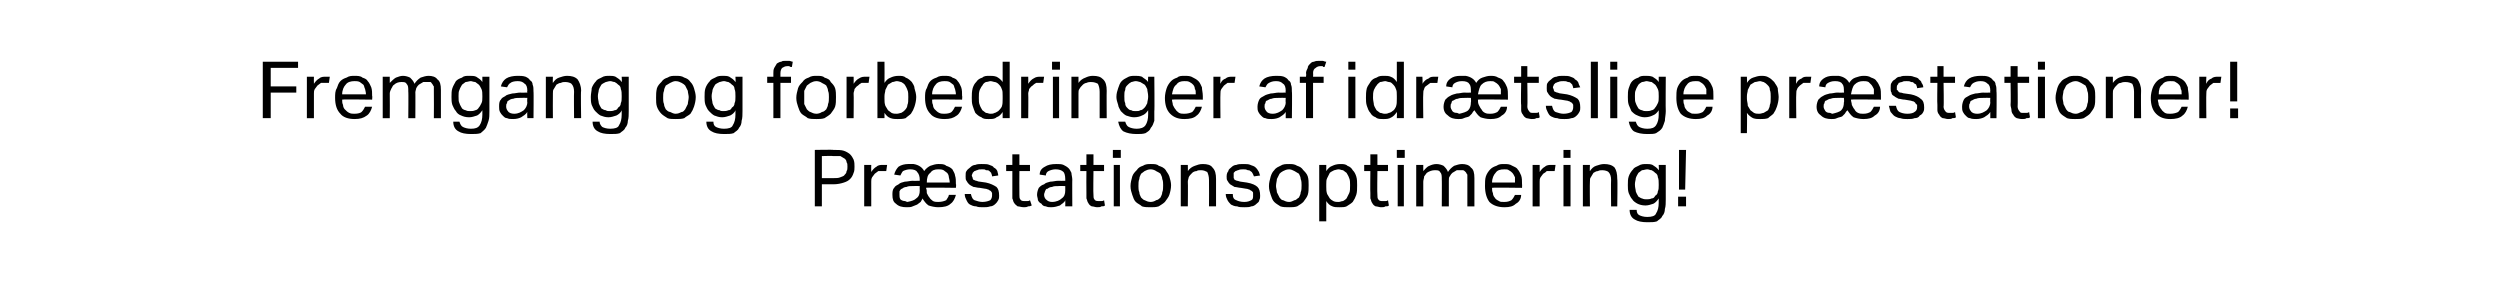 <?xml version="1.0" standalone="no"?><!DOCTYPE svg PUBLIC "-//W3C//DTD SVG 1.1//EN" "http://www.w3.org/Graphics/SVG/1.1/DTD/svg11.dtd"><svg xmlns="http://www.w3.org/2000/svg" version="1.1" width="283.5px" height="33.6px" viewBox="0 -1 283.5 33.6" style="top:-1px"><desc>Fremgang og forbedringer af idr tslige pr stationer! Pr stationsoptimering!</desc><defs/><g id="Polygon279913"><path d="m92.4 16s2.14-.04 2.1 0c.5 0 .9 0 1.2.1c.3.1.6.3.7.4c.2.2.3.4.4.6c.1.3.1.5.1.8c0 .2 0 .5-.1.7c-.1.3-.2.5-.4.7c-.2.2-.4.3-.7.4c-.3.1-.7.2-1.2.2h-1.3v2.5h-.8V16zm2.1 3.2c.3 0 .6 0 .8-.1c.2-.1.4-.1.5-.3c.1-.1.2-.2.2-.4c.1-.1.1-.3.1-.5c0-.2 0-.4-.1-.5c0-.2-.1-.3-.2-.4c-.2-.1-.3-.2-.5-.3h-.8c.02-.04-1.3 0-1.3 0v2.5h1.3zm3.5-1.5h.8s-.02.75 0 .8c.2-.3.4-.5.6-.6c.2-.2.5-.2.7-.2h.5l-.1.7h-.9c-.1.1-.3.2-.4.3c-.1.1-.2.3-.3.4c-.1.2-.1.3-.1.5v2.8h-.8v-4.7zm3.4 1.1c.1-.4.3-.7.5-.9c.3-.2.7-.3 1.1-.3h.6c.6.1 1 .4 1.2.8c.2-.3.5-.5.7-.6c.3-.1.6-.2.9-.2c.4 0 .7 0 .9.2c.3.1.5.2.7.4c.1.2.3.5.3.7c.1.3.1.6.1 1c.05-.04 0 .4 0 .4c0 0-3.36-.05-3.4 0c.1.2.1.4.1.6c.1.2.2.4.3.5c.1.2.3.3.4.4c.2.1.4.1.6.1c.4 0 .7-.1.9-.2c.1-.2.3-.4.3-.6h.8c-.1.4-.3.8-.6 1c-.3.3-.8.4-1.4.4c-.4 0-.8-.1-1.1-.2c-.3-.2-.5-.5-.7-.8c0 .1-.1.2-.2.4c-.1.1-.3.2-.4.3c-.2.1-.3.1-.5.2c-.2.1-.4.1-.7.1c-.5 0-.9-.1-1.2-.4c-.3-.2-.4-.5-.4-1c0-.3 0-.6.2-.8c.1-.2.3-.3.5-.4c.2-.2.4-.2.7-.3c.3 0 .6-.1.9-.1c-.02.02.8 0 .8 0c0 0-.02-.14 0-.1c0-.4-.1-.7-.3-.9c-.1-.2-.4-.3-.8-.3c-.3 0-.6.1-.8.2c-.1.1-.2.3-.3.5l-.7-.1zm2.9 1.3s-.77-.02-.8 0c-.3 0-.5 0-.7.1c-.2 0-.4.1-.5.2c-.1 0-.2.1-.3.3v.4c0 .2 0 .3.1.5c.1.1.3.2.5.2c.1 0 .2.1.3.1c.5-.1.8-.2 1-.4c.3-.2.4-.5.4-.9c-.02-.02 0-.5 0-.5zm3.4-.4c0-.3-.1-.5-.1-.6c0-.2-.1-.4-.2-.5c-.1-.1-.3-.2-.4-.3c-.2-.1-.4-.1-.6-.1c-.4 0-.7.1-.9.4c-.3.2-.4.6-.4 1.1h2.6zm2.4 1.3c.1.4.2.6.4.7c.3.1.6.2.9.2c.4 0 .7-.1.9-.2c.1-.1.2-.3.2-.5v-.3c0-.1-.1-.1-.1-.2c-.1-.1-.2-.1-.3-.2c-.1 0-.2-.1-.4-.1l-.6-.1c-.3 0-.5-.1-.7-.1c-.2-.1-.4-.2-.5-.3c-.1-.1-.2-.2-.3-.4c-.1-.1-.1-.3-.1-.5c0-.3 0-.5.1-.6c.1-.2.3-.3.4-.4c.2-.2.4-.3.6-.3c.2-.1.5-.1.7-.1c.4 0 .7 0 .9.1c.2.1.4.1.5.3c.2.1.3.2.4.4c0 .1.1.3.1.5l-.7.1c0-.2-.1-.3-.1-.4l-.2-.2c-.1-.1-.2-.1-.4-.1c-.1-.1-.2-.1-.4-.1c-.3 0-.4 0-.6.1c-.1 0-.2.1-.3.1l-.2.2c0 .1-.1.2-.1.3c0 .1.1.2.1.3c0 0 0 .1.1.2c.1 0 .2.1.3.1c.1 0 .2.1.4.1l.7.1c.5.1.9.3 1.2.5c.2.2.3.5.3 1c0 .2 0 .3-.1.5c-.1.2-.2.3-.3.4c-.2.2-.4.3-.6.3c-.3.1-.5.1-.8.1c-.3 0-.6 0-.8-.1c-.3 0-.5-.1-.7-.2c-.2-.1-.3-.3-.4-.5c-.1-.2-.2-.4-.2-.7h.7zm4.7-2.6h-.7v-.7h.7v-1.2h.8v1.2h1.2v.7h-1.2s-.02 2.68 0 2.7c0 .2 0 .4.1.5c.1.2.3.2.5.2h.3c.1 0 .2 0 .3-.1l.2.6c-.2.1-.3.1-.4.1c-.2.1-.3.1-.5.1c-.3 0-.5-.1-.7-.1c-.1-.1-.3-.2-.4-.4c-.1-.1-.1-.3-.2-.5v-3.1zm6 3.3c-.1.3-.4.4-.6.6c-.3.1-.6.2-1 .2c-.2 0-.4 0-.6-.1c-.2 0-.4-.1-.5-.3c-.2-.1-.3-.2-.4-.4c0-.2-.1-.4-.1-.6c0-.3.1-.6.2-.8c.2-.2.3-.3.6-.4c.2-.2.4-.2.7-.3c.3 0 .6-.1.9-.1c0 .02.8 0 .8 0v-.2c0-.4-.1-.7-.2-.8c-.2-.2-.5-.3-.9-.3c-.3 0-.6.1-.8.2c-.2.1-.3.3-.3.5l-.7-.1c0-.4.2-.7.6-.9c.3-.2.7-.3 1.3-.3c.3 0 .6 0 .8.1c.2.1.4.2.6.4c.1.1.2.3.3.5c0 .2.1.5.1.8c-.02-.04 0 3 0 3h-.8s.02-.65 0-.7zm0-1.6s-.74-.02-.7 0c-.4 0-.6 0-.8.1c-.2 0-.4.1-.5.2c-.2 0-.2.1-.3.3c0 .1-.1.2-.1.4c0 .2.1.4.2.5c.2.2.4.3.7.3c.5 0 .9-.2 1.1-.4c.3-.2.4-.5.4-.9v-.5zm2.4-1.7h-.7v-.7h.7v-1.2h.8v1.2h1.2v.7H124s-.04 2.68 0 2.7c0 .2 0 .4.1.5c.1.2.3.2.5.2h.3c.1 0 .2 0 .3-.1l.1.6c-.1.1-.2.1-.4.1c-.1.1-.3.1-.5.1c-.2 0-.4-.1-.6-.1c-.2-.1-.3-.2-.4-.4c-.1-.1-.1-.3-.2-.5v-.6c-.02-.03 0-2.5 0-2.5zm3.1-.7h.7v4.7h-.7v-4.7zm-.1-1.7h.9v.9h-.9v-.9zm4.3 6.5c-.4 0-.7 0-1-.1c-.2-.2-.5-.3-.7-.5c-.2-.2-.3-.5-.4-.8c-.1-.3-.2-.6-.2-1c0-.4.1-.7.2-1.1c.1-.3.3-.5.5-.7c.2-.3.4-.4.7-.5c.3-.2.6-.2.9-.2c.4 0 .7 0 .9.2c.3.1.6.2.8.5c.1.2.3.4.4.7c.1.3.2.7.2 1c0 .4-.1.8-.2 1.1c-.1.3-.3.5-.5.8c-.2.2-.4.3-.7.5c-.3.1-.6.1-.9.1zm0-.6c.2 0 .5-.1.6-.2c.2 0 .4-.2.5-.3c.1-.2.2-.4.2-.6c.1-.2.1-.5.1-.8c0-.2 0-.5-.1-.7c0-.2-.1-.4-.2-.6c-.1-.1-.3-.2-.5-.3c-.1-.1-.4-.2-.6-.2c-.3 0-.5.1-.7.2c-.1.1-.3.2-.4.3c-.1.2-.2.4-.2.6c-.1.2-.1.5-.1.8c0 .2 0 .5.1.7c0 .2.1.4.2.6c.1.1.3.3.4.3c.2.1.4.2.7.2zm3.4-4.2h.8s.02.74 0 .7c.2-.3.5-.5.8-.6c.3-.1.5-.2.9-.2c.5 0 .9.1 1.1.4c.3.3.4.7.4 1.3v3.1h-.8s.02-2.96 0-3c0-.4-.1-.7-.2-.9c-.2-.1-.4-.2-.7-.2c-.2 0-.4 0-.5.1c-.2 0-.4.1-.5.2c-.2.2-.3.3-.4.5c0 .1-.1.3-.1.5c.03.03 0 2.8 0 2.8h-.8v-4.7zm5.9 3.3c0 .4.1.6.4.7c.2.1.5.2.9.2c.4 0 .6-.1.8-.2c.2-.1.2-.3.2-.5v-.3c0-.1 0-.1-.1-.2c-.1-.1-.2-.1-.3-.2c-.1 0-.2-.1-.4-.1l-.6-.1c-.2 0-.5-.1-.7-.1c-.2-.1-.3-.2-.5-.3c-.1-.1-.2-.2-.3-.4c-.1-.1-.1-.3-.1-.5c0-.3.1-.5.2-.6c0-.2.2-.3.3-.4c.2-.2.4-.3.6-.3c.2-.1.5-.1.8-.1c.3 0 .6 0 .8.1c.2.1.4.1.6.3c.1.1.2.2.3.4c.1.1.1.3.2.5l-.7.1c-.1-.2-.1-.3-.2-.4c0-.1-.1-.1-.2-.2c-.1-.1-.2-.1-.3-.1c-.2-.1-.3-.1-.5-.1c-.2 0-.4 0-.6.1c-.1 0-.2.1-.3.1l-.2.2v.6s.1.1.1.2c.1 0 .2.1.3.1c.1 0 .3.1.4.1l.7.1c.6.1 1 .3 1.2.5c.2.2.3.5.3 1c0 .2 0 .3-.1.5c0 .2-.2.3-.3.4c-.2.2-.4.3-.6.3c-.2.1-.5.1-.8.1c-.3 0-.6 0-.8-.1c-.3 0-.5-.1-.7-.2c-.1-.1-.3-.3-.4-.5c-.1-.2-.2-.4-.2-.7h.8zm6.4 1.5c-.4 0-.7 0-1-.1c-.3-.2-.5-.3-.7-.5c-.2-.2-.3-.5-.4-.8c-.1-.3-.2-.6-.2-1c0-.4.1-.7.2-1.1c.1-.3.2-.5.4-.7c.2-.3.5-.4.7-.5c.3-.2.6-.2 1-.2c.3 0 .6 0 .9.2c.3.1.5.2.7.5c.2.2.4.4.5.7c.1.3.1.7.1 1c0 .4 0 .8-.1 1.1c-.1.3-.3.5-.5.8c-.2.2-.4.3-.7.5c-.3.1-.6.1-.9.1zm0-.6c.2 0 .4-.1.6-.2c.2 0 .3-.2.5-.3c.1-.2.2-.4.2-.6c.1-.2.1-.5.1-.8c0-.2 0-.5-.1-.7c0-.2-.1-.4-.2-.6c-.2-.1-.3-.2-.5-.3c-.2-.1-.4-.2-.6-.2c-.3 0-.5.1-.7.2c-.2.1-.3.2-.4.3l-.3.6c0 .2-.1.5-.1.8c0 .2.1.5.1.7l.3.6c.1.1.2.3.4.3c.2.1.4.2.7.2zm3.4-4.2h.8v.7c.2-.3.4-.5.7-.6c.2-.1.5-.2.9-.2c.3 0 .6 0 .8.2c.3.1.5.3.6.5c.2.2.3.4.4.7c.1.3.1.7.1 1c0 .4 0 .8-.1 1.1c-.1.3-.2.5-.4.8c-.2.2-.4.3-.7.5c-.2.1-.5.1-.8.1c-.3 0-.6 0-.8-.1c-.3-.1-.5-.3-.7-.6v2.3h-.8v-6.4zm.8 2.5c0 .3 0 .5.1.8c.1.2.2.3.3.5c.1.1.2.2.4.3c.2.1.4.1.6.1c.2 0 .3-.1.5-.1c.2-.1.3-.2.4-.3l.3-.6c.1-.2.1-.5.1-.9c0-.3 0-.6-.1-.8c-.1-.3-.2-.4-.3-.6c-.1-.1-.3-.2-.4-.3c-.2 0-.3-.1-.5-.1c-.2 0-.4.1-.5.1c-.2.1-.4.2-.5.3l-.3.6c-.1.2-.1.4-.1.7v.3zm5-1.8h-.7v-.7h.7v-1.2h.8v1.2h1.2v.7h-1.2s-.04 2.68 0 2.7c0 .2 0 .4.1.5c.1.2.3.2.5.2h.3c.1 0 .2 0 .3-.1l.1.6c-.1.1-.2.1-.4.1c-.1.1-.3.1-.5.1c-.2 0-.4-.1-.6-.1c-.2-.1-.3-.2-.4-.4c-.1-.1-.1-.3-.2-.5v-.6c-.03-.03 0-2.5 0-2.5zm3.1-.7h.7v4.7h-.7v-4.7zm-.1-1.7h.9v.9h-.9v-.9zm2.2 1.7h.8v.7c.2-.2.4-.5.7-.6c.2-.1.5-.2.8-.2c.3 0 .6.1.8.2c.2.2.4.4.5.7c.2-.3.4-.5.7-.7c.3-.1.6-.2.9-.2c.4 0 .8.1 1 .4c.3.2.4.6.4 1.2v3.2h-.8v-3.6c-.1-.1-.1-.2-.2-.3c-.1-.1-.2-.2-.3-.2h-.7c-.2.1-.3.2-.5.3c-.1.1-.2.2-.3.4c-.1.1-.1.3-.1.5v2.9h-.8s.02-3.05 0-3c0-.5 0-.7-.2-.9c-.1-.2-.3-.2-.6-.2c-.3 0-.6.1-.9.3c-.1.1-.2.3-.3.4c0 .2-.1.4-.1.6v2.8h-.8v-4.7zm11.9 3.4c0 .4-.2.8-.6 1c-.3.3-.7.4-1.3.4c-.7 0-1.3-.2-1.7-.6c-.3-.4-.5-1-.5-1.8c0-.4 0-.8.1-1.1c.1-.3.3-.6.5-.8c.2-.2.4-.3.7-.4c.3-.2.5-.2.9-.2c.3 0 .6 0 .9.2c.2.1.5.2.6.4c.2.2.3.5.4.7c.1.3.1.6.1 1c.02-.04 0 .4 0 .4c0 0-3.44-.05-3.4 0c0 .2 0 .4.1.6c0 .2.1.4.2.5c.1.2.3.3.5.4c.1.1.3.1.6.1c.4 0 .6-.1.8-.2c.2-.2.3-.4.4-.6h.7zm-.7-1.4v-.6c-.1-.2-.2-.4-.3-.5c-.1-.1-.2-.2-.4-.3c-.1-.1-.3-.1-.5-.1c-.5 0-.8.1-1 .4c-.2.2-.4.6-.4 1.1h2.6zm2-2h.8v.8c.2-.3.4-.5.6-.6c.2-.2.5-.2.7-.2h.5l-.1.7h-.9c-.1.1-.2.2-.4.3c-.1.1-.2.3-.3.4c-.1.2-.1.3-.1.5v2.8h-.8v-4.7zm3.5 0h.8v4.7h-.8v-4.7zm0-1.7h.8v.9h-.8v-.9zm2.2 1.7h.8s-.04.74 0 .7c.2-.3.4-.5.7-.6c.3-.1.6-.2.9-.2c.5 0 .9.1 1.2.4c.2.3.3.7.3 1.3c.05-.01 0 3.1 0 3.1h-.7s-.03-2.96 0-3c0-.4-.1-.7-.3-.9c-.1-.1-.4-.2-.7-.2c-.2 0-.3 0-.5.1c-.2 0-.3.1-.5.2c-.1.2-.2.3-.3.5c-.1.1-.1.3-.1.5c-.03.03 0 2.8 0 2.8h-.8v-4.7zm6.1 5.1c0 .3.1.5.3.6c.2.1.5.2.9.2c.5 0 .9-.1 1-.4c.2-.3.3-.7.3-1.2v-.5c-.2.3-.4.5-.6.6c-.3.1-.6.2-.9.2c-.4 0-.7-.1-.9-.2c-.2-.1-.5-.3-.6-.5c-.2-.2-.3-.5-.4-.7c-.1-.3-.1-.6-.1-.9c0-.4 0-.7.1-1c.1-.3.3-.6.5-.8c.1-.2.4-.3.6-.4c.3-.2.6-.2.9-.2c.2 0 .5 0 .7.1c.3.2.5.3.7.6c.04.03 0-.6 0-.6h.8v3.9c0 .4 0 .8-.1 1.1c0 .3-.1.6-.3.8c-.1.3-.4.4-.6.6c-.3.1-.6.1-1.1.1c-.6 0-1.1-.1-1.4-.3c-.4-.2-.6-.6-.6-1.1h.8zm2.5-2.9c0-.3 0-.6-.1-.8c0-.2-.1-.4-.3-.5c-.1-.1-.2-.2-.4-.3c-.2 0-.3-.1-.5-.1c-.2 0-.4.1-.6.1c-.1.1-.3.2-.4.3c-.1.2-.2.3-.3.6c0 .2-.1.4-.1.7c0 .4.1.6.1.8c.1.3.2.4.3.6c.2.1.3.2.4.2c.2.1.4.1.5.1c.2 0 .4 0 .6-.1c.2 0 .3-.1.4-.3c.2-.1.3-.3.3-.5c.1-.2.1-.4.1-.7v-.1zm2.3-3.9h.8l-.1 4.5h-.7V16zm-.1 5.3h.9v1.1h-.9v-1.1z" stroke="none" fill="#000"/></g><g id="Polygon279912"><path d="m29.8 6h4v.7h-3.1v2.1h2.9v.7h-2.9v2.9h-.9V6zm5 1.7h.8s-.02.75 0 .8c.2-.3.4-.5.6-.6c.2-.2.5-.2.7-.2h.5l-.1.7h-.9c-.1.1-.3.2-.4.3c-.1.1-.2.3-.3.4c-.1.2-.1.3-.1.5v2.8h-.8V7.7zm7.4 3.4c-.1.4-.3.8-.6 1c-.4.3-.8.4-1.4.4c-.7 0-1.3-.2-1.6-.6c-.4-.4-.6-1-.6-1.8c0-.4 0-.8.2-1.1c.1-.3.2-.6.4-.8c.2-.2.4-.3.7-.4c.3-.2.6-.2.9-.2c.3 0 .7 0 .9.2c.3.1.5.2.6.4c.2.2.3.5.4.7c.1.3.1.6.1 1c.04-.04 0 .4 0 .4c0 0-3.42-.05-3.4 0c0 .2 0 .4.1.6c0 .2.1.4.2.5c.2.2.3.3.5.4c.2.1.4.1.6.1c.4 0 .7-.1.8-.2c.2-.2.3-.4.4-.6h.8zm-.7-1.4c0-.3-.1-.5-.1-.6c-.1-.2-.1-.4-.2-.5c-.1-.1-.3-.2-.4-.3c-.2-.1-.4-.1-.6-.1c-.4 0-.8.1-1 .4c-.2.2-.4.6-.4 1.1h2.7zm1.9-2h.8v.7c.2-.2.5-.5.7-.6c.3-.1.5-.2.8-.2c.3 0 .6.1.8.2c.2.2.4.4.5.7c.2-.3.4-.5.7-.7c.3-.1.6-.2.9-.2c.4 0 .8.1 1 .4c.3.2.4.6.4 1.2v3.2h-.8s.02-3.06 0-3.1v-.5c-.1-.1-.1-.2-.2-.3c-.1-.1-.1-.2-.2-.2h-.8c-.2.1-.3.2-.5.3c-.1.1-.2.2-.3.4c0 .1-.1.3-.1.5c.02-.05 0 2.9 0 2.9h-.8s.03-3.05 0-3c0-.5 0-.7-.2-.9c-.1-.2-.3-.2-.6-.2c-.3 0-.6.1-.8.3c-.2.1-.2.3-.3.4c-.1.2-.2.4-.2.6c.02.01 0 2.8 0 2.8h-.8V7.7zm8.7 5.1c.1.3.2.5.4.6c.2.1.5.2.9.2c.5 0 .8-.1 1-.4c.2-.3.3-.7.3-1.2v-.5c-.2.3-.4.5-.6.6c-.3.1-.6.2-.9.2c-.4 0-.7-.1-.9-.2c-.3-.1-.5-.3-.6-.5c-.2-.2-.3-.5-.4-.7c-.1-.3-.1-.6-.1-.9c0-.4 0-.7.1-1c.1-.3.3-.6.4-.8c.2-.2.4-.3.7-.4c.2-.2.5-.2.8-.2c.3 0 .6 0 .8.1c.3.2.5.3.7.6v-.6h.8v3.9c0 .4 0 .8-.1 1.1c-.1.3-.2.6-.3.8c-.2.3-.4.4-.6.6c-.3.1-.7.1-1.1.1c-.6 0-1.1-.1-1.4-.3c-.4-.2-.6-.6-.6-1.1h.7zm2.6-2.9c0-.3 0-.6-.1-.8c-.1-.2-.2-.4-.3-.5c-.1-.1-.3-.2-.4-.3c-.2 0-.4-.1-.5-.1c-.2 0-.4.1-.6.1c-.1.1-.3.2-.4.3c-.1.2-.2.3-.3.6c-.1.2-.1.4-.1.7c0 .4 0 .6.1.8c.1.3.2.4.3.6c.1.1.3.2.4.2c.2.1.3.1.5.1c.2 0 .4 0 .6-.1c.1 0 .3-.1.4-.3c.1-.1.2-.3.3-.5c.1-.2.1-.4.1-.7v-.1zm5.1 1.8c-.2.3-.4.4-.7.6c-.2.1-.5.2-.9.2c-.3 0-.5 0-.7-.1c-.2 0-.3-.1-.5-.3c-.1-.1-.2-.2-.3-.4c-.1-.2-.1-.4-.1-.6c0-.3 0-.6.2-.8c.1-.2.3-.3.5-.4c.2-.2.5-.2.8-.3c.3 0 .6-.1.9-.1c-.04.02.8 0 .8 0c0 0-.04-.18 0-.2c0-.4-.1-.7-.3-.8c-.2-.2-.4-.3-.8-.3c-.4 0-.7.1-.8.2c-.2.1-.3.3-.4.5l-.7-.1c.1-.4.3-.7.6-.9c.3-.2.8-.3 1.3-.3c.3 0 .6 0 .9.1c.2.1.4.2.5.4c.2.1.3.3.3.5c.1.2.1.5.1.8c.03-.04 0 3 0 3h-.7s-.03-.65 0-.7zm0-1.6s-.79-.02-.8 0c-.3 0-.6 0-.8.1c-.2 0-.4.1-.5.2c-.1 0-.2.1-.2.3c-.1.1-.1.2-.1.4c0 .2.1.4.2.5c.1.2.4.3.7.3c.5 0 .8-.2 1.1-.4c.2-.2.4-.5.4-.9c-.04-.02 0-.5 0-.5zm2.1-2.4h.8s-.03.74 0 .7c.2-.3.4-.5.7-.6c.3-.1.6-.2.9-.2c.5 0 .9.1 1.2.4c.2.3.4.7.4 1.3c-.05-.01 0 3.1 0 3.1h-.8s-.03-2.96 0-3c0-.4-.1-.7-.3-.9c-.1-.1-.4-.2-.7-.2c-.2 0-.3 0-.5.1c-.2 0-.3.1-.5.2c-.1.2-.2.3-.3.5c-.1.1-.1.3-.1.5c-.02.03 0 2.8 0 2.8h-.8V7.7zm6.1 5.1c0 .3.2.5.3.6c.2.1.5.2.9.2c.5 0 .9-.1 1-.4c.2-.3.3-.7.3-1.2v-.5c-.1.3-.4.5-.6.6c-.3.1-.6.2-.9.2c-.4 0-.6-.1-.9-.2c-.2-.1-.4-.3-.6-.5c-.2-.2-.3-.5-.4-.7c-.1-.3-.1-.6-.1-.9c0-.4.1-.7.1-1c.1-.3.3-.6.5-.8c.1-.2.4-.3.6-.4c.3-.2.6-.2.9-.2c.2 0 .5 0 .7.1c.3.2.5.3.7.6c.04.03 0-.6 0-.6h.8v3.9c0 .4 0 .8-.1 1.1c0 .3-.1.6-.3.8c-.1.3-.4.4-.6.6c-.3.1-.6.1-1.1.1c-.6 0-1.1-.1-1.4-.3c-.4-.2-.6-.6-.6-1.1h.8zm2.5-2.9c0-.3 0-.6-.1-.8c0-.2-.1-.4-.3-.5c-.1-.1-.2-.2-.4-.3c-.2 0-.3-.1-.5-.1c-.2 0-.4.1-.5.1c-.2.1-.4.2-.5.3c-.1.2-.2.3-.3.6c0 .2-.1.4-.1.7c0 .4.1.6.1.8c.1.3.2.4.3.6c.2.1.3.2.5.2c.1.1.3.1.4.1c.2 0 .4 0 .6-.1c.2 0 .3-.1.4-.3c.2-.1.3-.3.3-.5c.1-.2.1-.4.1-.7v-.1zm6.1 2.6c-.3 0-.7 0-.9-.1c-.3-.2-.5-.3-.7-.5c-.2-.2-.4-.5-.5-.8c-.1-.3-.1-.6-.1-1c0-.4 0-.7.1-1.1c.1-.3.3-.5.5-.7c.2-.3.4-.4.7-.5c.3-.2.6-.2.9-.2c.4 0 .7 0 1 .2c.3.1.5.2.7.5c.2.2.3.4.4.7c.1.3.2.7.2 1c0 .4-.1.8-.2 1.1c-.1.3-.2.5-.4.8c-.2.2-.5.3-.7.5c-.3.1-.6.1-1 .1zm0-.6c.3 0 .5-.1.7-.2c.2 0 .3-.2.4-.3l.3-.6c0-.2.1-.5.1-.8c0-.2-.1-.5-.1-.7l-.3-.6c-.1-.1-.2-.2-.4-.3c-.2-.1-.4-.2-.7-.2c-.2 0-.4.1-.6.2c-.2.1-.3.2-.5.3c-.1.2-.2.4-.2.6c-.1.2-.1.5-.1.8c0 .2 0 .5.1.7c0 .2.1.4.2.6c.1.1.3.3.5.3c.2.1.4.2.6.2zm4.3.9c0 .3.1.5.3.6c.2.1.5.2.9.2c.5 0 .9-.1 1-.4c.2-.3.3-.7.3-1.2v-.5c-.1.3-.4.5-.6.6c-.3.1-.6.2-.9.2c-.4 0-.6-.1-.9-.2c-.2-.1-.4-.3-.6-.5c-.2-.2-.3-.5-.4-.7c-.1-.3-.1-.6-.1-.9c0-.4 0-.7.1-1c.1-.3.3-.6.5-.8c.1-.2.4-.3.6-.4c.3-.2.6-.2.9-.2c.2 0 .5 0 .7.1c.3.2.5.3.7.6c.04.03 0-.6 0-.6h.8v3.9c0 .4 0 .8-.1 1.1c0 .3-.1.6-.3.8c-.1.3-.4.4-.6.6c-.3.1-.6.1-1.1.1c-.6 0-1.1-.1-1.4-.3c-.4-.2-.6-.6-.6-1.1h.8zm2.5-2.9c0-.3 0-.6-.1-.8c0-.2-.1-.4-.3-.5c-.1-.1-.2-.2-.4-.3c-.2 0-.3-.1-.5-.1c-.2 0-.4.1-.5.1c-.2.1-.4.2-.5.3c-.1.2-.2.3-.3.6c0 .2-.1.4-.1.7c0 .4.1.6.1.8c.1.3.2.4.3.6c.2.1.3.2.5.2c.1.1.3.1.4.1c.2 0 .4 0 .6-.1c.2 0 .3-.1.4-.3c.2-.1.3-.3.3-.5c.1-.2.1-.4.1-.7v-.1zm4.3-1.5h-.7v-.7h.7v-.4c0-.2 0-.4.1-.6c.1-.2.2-.3.3-.5c.2-.1.3-.2.5-.2c.1-.1.3-.1.5-.1h.4c.1 0 .3.1.4.1l-.1.6c-.1 0-.2 0-.3-.1h-.2c-.3 0-.4.1-.6.2c-.1.1-.2.3-.2.6v.4h1.2v.7h-1.2v4h-.8v-4zm4.9 4.1c-.4 0-.7 0-1-.1c-.2-.2-.5-.3-.7-.5c-.2-.2-.3-.5-.4-.8c-.1-.3-.2-.6-.2-1c0-.4.1-.7.2-1.1c.1-.3.3-.5.5-.7c.2-.3.4-.4.7-.5c.3-.2.6-.2.9-.2c.4 0 .7 0 .9.2c.3.1.6.2.7.5c.2.2.4.4.5.7c.1.3.1.7.1 1c0 .4 0 .8-.1 1.1c-.1.3-.3.5-.5.8c-.2.2-.4.3-.7.5c-.3.1-.6.1-.9.1zm0-.6c.2 0 .5-.1.6-.2c.2 0 .4-.2.5-.3c.1-.2.2-.4.2-.6c.1-.2.1-.5.1-.8c0-.2 0-.5-.1-.7c0-.2-.1-.4-.2-.6c-.1-.1-.3-.2-.5-.3c-.1-.1-.4-.2-.6-.2c-.3 0-.5.1-.7.2c-.1.1-.3.2-.4.3l-.3.6v1.5l.3.6c.1.1.3.3.4.3c.2.1.4.2.7.2zM96 7.7h.8s.02.75 0 .8c.2-.3.4-.5.6-.6c.3-.2.5-.2.8-.2h.4l-.1.7h-.8c-.2.1-.3.2-.4.3c-.2.1-.3.3-.4.4c0 .2-.1.3-.1.5c.03.02 0 2.8 0 2.8h-.8V7.7zM99.5 6h.8s.02 2.38 0 2.4c.2-.3.4-.5.7-.6c.2-.1.5-.2.9-.2c.3 0 .6 0 .8.2c.3.1.5.3.7.5c.1.2.3.4.3.7c.1.3.2.7.2 1c0 .4-.1.8-.2 1.1c-.1.3-.2.5-.4.8c-.2.2-.4.3-.6.5c-.3.1-.6.1-.9.1c-.3 0-.5 0-.8-.1c-.3-.1-.5-.3-.7-.6v.6h-.8V6zm.8 4.2c0 .3 0 .5.1.8c.1.2.2.3.3.5c.1.1.3.2.4.3c.2.1.4.1.6.1c.2 0 .4-.1.5-.1c.2-.1.3-.2.4-.3c.2-.2.3-.4.3-.6c.1-.2.1-.5.1-.9c0-.3 0-.6-.1-.8c-.1-.3-.2-.4-.3-.6c-.1-.1-.2-.2-.4-.3c-.1 0-.3-.1-.5-.1c-.2 0-.3.1-.5.1c-.2.1-.3.2-.5.3l-.3.6c0 .2-.1.4-.1.7v.3zm8.8.9c-.1.4-.3.8-.6 1c-.4.3-.8.4-1.4.4c-.7 0-1.3-.2-1.6-.6c-.4-.4-.6-1-.6-1.8c0-.4 0-.8.2-1.1c.1-.3.2-.6.4-.8c.2-.2.4-.3.7-.4c.3-.2.6-.2.9-.2c.3 0 .7 0 .9.2c.3.1.5.2.6.4c.2.2.3.5.4.7c.1.3.1.6.1 1c.04-.04 0 .4 0 .4c0 0-3.42-.05-3.4 0c0 .2 0 .4.1.6c0 .2.1.4.2.5c.2.2.3.3.5.4c.2.1.4.1.6.1c.4 0 .7-.1.8-.2c.2-.2.3-.4.4-.6h.8zm-.7-1.4c0-.3-.1-.5-.1-.6c-.1-.2-.1-.4-.2-.5c-.1-.1-.3-.2-.4-.3c-.2-.1-.4-.1-.6-.1c-.4 0-.8.1-1 .4c-.2.2-.4.6-.4 1.1h2.7zm5.3 2c-.2.3-.4.5-.7.6c-.2.2-.5.2-.9.2c-.3 0-.6 0-.8-.2c-.3-.1-.5-.3-.7-.5c-.1-.2-.2-.5-.3-.8c-.1-.3-.1-.6-.1-.9c0-.4 0-.7.1-1.1c.1-.3.2-.5.4-.7c.2-.3.4-.4.7-.5c.2-.2.5-.2.8-.2c.3 0 .5 0 .8.1c.2.1.5.3.7.6V6h.8v6.4h-.8v-.7zm0-1.8c0-.4 0-.6-.1-.8c-.1-.3-.2-.4-.4-.6c-.1-.1-.3-.2-.4-.2c-.1 0-.3-.1-.5-.1c-.1 0-.3.1-.5.1c-.2.1-.3.2-.4.4c-.1.1-.2.3-.3.5c-.1.3-.1.5-.1.9c0 .3 0 .6.1.8c.1.3.2.4.3.6c.1.1.3.2.4.3c.2 0 .3.1.5.1c.2 0 .3 0 .5-.1c.1 0 .2-.1.4-.2c.1-.1.3-.3.4-.5c.1-.3.1-.5.1-.9v-.3zm2.1-2.2h.8s.02.75 0 .8c.2-.3.4-.5.6-.6c.3-.2.5-.2.8-.2h.4l-.1.7h-.8c-.2.1-.3.2-.4.3c-.2.1-.3.3-.4.4c0 .2-.1.3-.1.5c.03.02 0 2.8 0 2.8h-.8V7.7zm3.6 0h.7v4.7h-.7V7.7zm-.1-1.7h.9v.9h-.9v-.9zm2.2 1.7h.8v.7c.2-.3.5-.5.8-.6c.2-.1.5-.2.8-.2c.6 0 .9.1 1.2.4c.3.3.4.7.4 1.3c-.02-.01 0 3.1 0 3.1h-.8v-3c0-.4-.1-.7-.2-.9c-.2-.1-.4-.2-.8-.2c-.1 0-.3 0-.5.1c-.1 0-.3.1-.4.2c-.2.2-.3.3-.4.5c-.1.1-.1.3-.1.5v2.8h-.8V7.7zm6.1 5.1c.1.3.2.5.4.6c.2.1.5.2.9.2c.4 0 .8-.1 1-.4c.2-.3.3-.7.3-1.2v-.5c-.2.3-.4.5-.7.6c-.2.1-.5.2-.9.2c-.3 0-.6-.1-.9-.2c-.2-.1-.4-.3-.6-.5c-.1-.2-.3-.5-.3-.7c-.1-.3-.2-.6-.2-.9c0-.4.1-.7.2-1c.1-.3.2-.6.4-.8c.2-.2.4-.3.6-.4c.3-.2.6-.2.9-.2c.3 0 .5 0 .8.1c.2.2.5.3.7.6c-.03.03 0-.6 0-.6h.7s.04 3.93 0 3.9v1.1c-.1.3-.2.6-.4.8c-.1.3-.3.4-.6.6c-.3.1-.6.1-1 .1c-.6 0-1.1-.1-1.5-.3c-.3-.2-.5-.6-.6-1.1h.8zm2.6-2.9c0-.3-.1-.6-.1-.8c-.1-.2-.2-.4-.3-.5c-.2-.1-.3-.2-.5-.3c-.1 0-.3-.1-.5-.1c-.2 0-.4.1-.5.1c-.2.1-.3.2-.4.3c-.2.2-.3.3-.3.6c-.1.2-.1.4-.1.7c0 .4 0 .6.1.8c0 .3.1.4.3.6c.1.1.2.2.4.2c.1.1.3.1.5.1c.2 0 .4 0 .5-.1c.2 0 .3-.1.5-.3c.1-.1.2-.3.3-.5c0-.2.1-.4.1-.7v-.1zm6.1 1.2c-.1.4-.3.8-.6 1c-.3.3-.8.4-1.4.4c-.7 0-1.2-.2-1.6-.6c-.4-.4-.6-1-.6-1.8c0-.4.1-.8.2-1.1c.1-.3.3-.6.5-.8c.2-.2.4-.3.7-.4c.2-.2.5-.2.8-.2c.4 0 .7 0 1 .2c.2.1.4.2.6.4c.2.2.3.5.4.7c0 .3.1.6.1 1v.4s-3.47-.05-3.5 0c0 .2.1.4.1.6c.1.2.2.4.3.5c.1.2.3.3.4.4c.2.1.4.1.6.1c.4 0 .7-.1.9-.2c.2-.2.3-.4.4-.6h.7zm-.7-1.4c0-.3 0-.5-.1-.6c0-.2-.1-.4-.2-.5c-.1-.1-.2-.2-.4-.3c-.2-.1-.3-.1-.6-.1c-.4 0-.7.1-.9.4c-.3.2-.4.6-.5 1.1h2.7zm2-2h.8s-.04.75 0 .8c.1-.3.3-.5.6-.6c.2-.2.5-.2.7-.2h.4l-.1.7h-.8c-.1.1-.3.2-.4.3c-.1.1-.2.3-.3.4c-.1.2-.1.3-.1.5c-.03.02 0 2.8 0 2.8h-.8V7.7zm8.2 4c-.2.3-.4.4-.7.6c-.2.1-.5.2-.9.2c-.3 0-.5 0-.7-.1c-.2 0-.3-.1-.5-.3c-.1-.1-.2-.2-.3-.4c-.1-.2-.1-.4-.1-.6c0-.3.1-.6.2-.8c.1-.2.3-.3.5-.4c.3-.2.5-.2.8-.3c.3 0 .6-.1.9-.1c-.03.02.8 0 .8 0c0 0-.03-.18 0-.2c0-.4-.1-.7-.3-.8c-.2-.2-.4-.3-.8-.3c-.4 0-.6.1-.8.2c-.2.1-.3.3-.4.5l-.7-.1c.1-.4.3-.7.6-.9c.3-.2.8-.3 1.3-.3c.4 0 .6 0 .9.1c.2.1.4.2.5.4c.2.1.3.3.3.5c.1.2.1.5.1.8c.04-.04 0 3 0 3h-.7v-.7zm0-1.6s-.78-.02-.8 0c-.3 0-.6 0-.8.1c-.2 0-.3.1-.5.2c-.1 0-.2.1-.2.3c-.1.1-.1.2-.1.4c0 .2.1.4.2.5c.1.2.4.3.7.3c.5 0 .8-.2 1.1-.4c.2-.2.4-.5.4-.9c-.03-.02 0-.5 0-.5zm2.3-1.7h-.7v-.7h.7s.05-.37 0-.4c0-.2.1-.4.2-.6c0-.2.1-.3.3-.5c.1-.1.2-.2.4-.2c.2-.1.4-.1.6-.1h.4c.1 0 .2.1.4.1l-.2.6c-.1 0-.2 0-.2-.1h-.3c-.2 0-.4.1-.5.2c-.2.1-.3.3-.3.6c.03.01 0 .4 0 .4h1.2v.7h-1.2v4h-.8v-4zm4.8-.7h.8v4.7h-.8V7.7zm0-1.7h.8v.9h-.8v-.9zm5.5 5.7c-.2.3-.4.5-.6.6c-.3.2-.6.2-.9.2c-.4 0-.7 0-.9-.2c-.3-.1-.5-.3-.6-.5c-.2-.2-.3-.5-.4-.8c-.1-.3-.1-.6-.1-.9c0-.4 0-.7.1-1.1c.1-.3.3-.5.4-.7c.2-.3.4-.4.7-.5c.3-.2.5-.2.9-.2c.2 0 .5 0 .7.1c.3.1.5.3.7.6V6h.8v6.4h-.8s.03-.68 0-.7zm0-1.8c0-.4 0-.6-.1-.8c-.1-.3-.2-.4-.4-.6c-.1-.1-.2-.2-.4-.2c-.1 0-.3-.1-.4-.1c-.2 0-.4.1-.6.1c-.1.1-.3.2-.4.4c-.1.1-.2.3-.3.5c-.1.3-.1.5-.1.9c0 .3.1.6.1.8c.1.3.2.4.3.6c.1.1.3.2.4.3c.2 0 .3.1.5.1c.2 0 .3 0 .5-.1c.1 0 .3-.1.4-.2c.2-.1.3-.3.4-.5c.1-.3.1-.5.1-.9v-.3zm2.2-2.2h.7s.05.75 0 .8c.2-.3.4-.5.7-.6c.2-.2.4-.2.7-.2h.4l-.1.7h-.8c-.1.1-.3.2-.4.3c-.2.1-.3.3-.3.4c-.1.2-.1.3-.1.5c-.04.02 0 2.8 0 2.8h-.8V7.7zm3.4 1.1c0-.4.2-.7.5-.9c.3-.2.6-.3 1.1-.3h.6c.6.1 1 .4 1.2.8c.2-.3.4-.5.7-.6c.3-.1.6-.2.9-.2c.3 0 .6 0 .9.2c.3.1.5.2.6.4c.2.2.3.5.4.7c.1.3.1.6.1 1v.4s-3.39-.05-3.4 0c0 .2 0 .4.1.6c.1.2.2.4.3.5c.1.2.2.3.4.4c.2.1.4.1.6.1c.4 0 .6-.1.8-.2c.2-.2.3-.4.4-.6h.7c0 .4-.2.8-.6 1c-.3.3-.7.4-1.3.4c-.4 0-.8-.1-1.1-.2c-.3-.2-.5-.5-.7-.8c-.1.1-.2.2-.3.4l-.3.3c-.2.1-.4.1-.6.2c-.2.1-.4.1-.6.1c-.5 0-.9-.1-1.2-.4c-.3-.2-.5-.5-.5-1c0-.3.1-.6.2-.8c.2-.2.3-.3.5-.4c.3-.2.5-.2.8-.3c.3 0 .6-.1.8-.1c.04.02.8 0 .8 0c0 0 .04-.14 0-.1c0-.4 0-.7-.2-.9c-.1-.2-.4-.3-.8-.3c-.4 0-.6.1-.8.2c-.2.1-.3.3-.3.5l-.7-.1zm2.8 1.3s-.7-.02-.7 0c-.3 0-.6 0-.8.1c-.2 0-.3.1-.5.2c-.1 0-.2.1-.2.3c-.1.1-.1.2-.1.4c0 .2.1.3.2.5c.1.1.2.2.5.2c.1 0 .2.1.3.1c.4-.1.8-.2 1-.4c.2-.2.3-.5.3-.9c.04-.02 0-.5 0-.5zm3.4-.4v-.6c-.1-.2-.2-.4-.3-.5c-.1-.1-.2-.2-.4-.3c-.1-.1-.3-.1-.5-.1c-.4 0-.7.1-1 .4c-.2.2-.3.6-.4 1.1h2.6zm2.3-1.3h-.8v-.7h.8V6.5h.7v1.2h1.3v.7h-1.3s.04 2.68 0 2.7c0 .2.1.4.2.5c.1.2.2.2.5.2h.3c.1 0 .2 0 .3-.1l.1.6c-.1.1-.2.1-.4.1c-.1.1-.3.1-.5.1c-.2 0-.5-.1-.6-.1c-.2-.1-.3-.2-.4-.4c-.1-.1-.2-.3-.2-.5v-.6c-.05-.03 0-2.5 0-2.5zM176 11c.1.4.2.6.4.7c.3.1.6.2.9.2c.4 0 .7-.1.9-.2c.1-.1.2-.3.2-.5v-.3c0-.1-.1-.1-.1-.2c-.1-.1-.2-.1-.3-.2c-.1 0-.2-.1-.4-.1l-.6-.1c-.3 0-.5-.1-.7-.1c-.2-.1-.4-.2-.5-.3c-.1-.1-.2-.2-.3-.4c-.1-.1-.1-.3-.1-.5c0-.3 0-.5.1-.6c.1-.2.3-.3.4-.4c.2-.2.4-.3.6-.3c.2-.1.5-.1.7-.1c.4 0 .7 0 .9.1c.2.1.4.1.5.3c.2.1.3.2.4.4c0 .1.1.3.2.5l-.8.1c0-.2-.1-.3-.1-.4l-.2-.2c-.1-.1-.2-.1-.3-.1c-.2-.1-.3-.1-.5-.1c-.2 0-.4 0-.6.1c-.1 0-.2.1-.3.1l-.2.2c0 .1-.1.2-.1.3c0 .1.1.2.1.3c0 0 0 .1.1.2c.1 0 .2.1.3.1c.1 0 .2.1.4.1l.7.1c.5.1.9.3 1.2.5c.2.2.3.5.3 1c0 .2 0 .3-.1.5c-.1.2-.2.3-.3.4c-.2.2-.4.3-.6.3c-.3.1-.5.1-.8.1c-.3 0-.6 0-.8-.1c-.3 0-.5-.1-.7-.2c-.2-.1-.3-.3-.4-.5c-.1-.2-.2-.4-.2-.7h.7zm4.4-5h.8v6.4h-.8V6zm2.2 1.7h.8v4.7h-.8V7.7zm0-1.7h.8v.9h-.8v-.9zm2.9 6.8c.1.3.2.5.4.6c.2.1.5.2.9.2c.5 0 .8-.1 1-.4c.2-.3.3-.7.3-1.2v-.5c-.2.3-.4.5-.7.6c-.2.1-.5.2-.9.2c-.3 0-.6-.1-.8-.2c-.3-.1-.5-.3-.7-.5c-.1-.2-.2-.5-.3-.7c-.1-.3-.1-.6-.1-.9c0-.4 0-.7.1-1c.1-.3.2-.6.4-.8c.2-.2.4-.3.7-.4c.2-.2.5-.2.8-.2c.3 0 .5 0 .8.1c.3.2.5.3.7.6v-.6h.8s-.03 3.93 0 3.9c0 .4-.1.8-.1 1.1c-.1.3-.2.6-.3.8c-.2.3-.4.4-.7.6c-.2.1-.6.1-1 .1c-.6 0-1.1-.1-1.5-.3c-.3-.2-.5-.6-.6-1.1h.8zm2.6-2.9c0-.3 0-.6-.1-.8c-.1-.2-.2-.4-.3-.5c-.1-.1-.3-.2-.4-.3c-.2 0-.4-.1-.6-.1c-.1 0-.3.1-.5.1c-.2.1-.3.2-.4.3c-.1.2-.2.3-.3.6c-.1.2-.1.4-.1.7c0 .4 0 .6.1.8c.1.3.2.4.3.6c.1.1.3.2.4.2c.2.1.3.1.5.1c.2 0 .4 0 .6-.1c.1 0 .3-.1.4-.3c.1-.1.2-.3.3-.5c.1-.2.1-.4.1-.7v-.1zm6.1 1.2c0 .4-.2.8-.6 1c-.3.3-.7.4-1.3.4c-.7 0-1.3-.2-1.7-.6c-.3-.4-.5-1-.5-1.8c0-.4 0-.8.1-1.1c.1-.3.3-.6.5-.8c.2-.2.4-.3.7-.4c.2-.2.5-.2.9-.2c.3 0 .6 0 .9.2c.2.1.5.2.6.4c.2.2.3.5.4.7c.1.3.1.6.1 1v.4s-3.44-.05-3.4 0c0 .2 0 .4.1.6c0 .2.1.4.2.5c.1.2.3.3.5.4c.1.1.3.1.6.1c.4 0 .6-.1.8-.2c.2-.2.3-.4.4-.6h.7zm-.7-1.4v-.6c-.1-.2-.2-.4-.3-.5c-.1-.1-.2-.2-.4-.3c-.1-.1-.3-.1-.5-.1c-.5 0-.8.1-1 .4c-.2.2-.4.6-.4 1.1h2.6zm3.9-2h.7s.03.7 0 .7c.2-.3.4-.5.7-.6c.3-.1.6-.2.9-.2c.3 0 .6 0 .9.2c.2.1.4.3.6.5c.1.2.3.4.4.7c0 .3.1.7.1 1c0 .4-.1.8-.2 1.1c-.1.3-.2.5-.4.8c-.2.2-.4.3-.6.5c-.3.1-.6.1-.9.1c-.3 0-.5 0-.8-.1c-.2-.1-.5-.3-.7-.6c.04.01 0 2.3 0 2.3h-.7V7.7zm.7 2.5c0 .3.1.5.1.8c.1.2.2.3.3.5c.1.1.3.2.4.3c.2.1.4.1.6.1c.2 0 .4-.1.5-.1c.2-.1.3-.2.5-.3c.1-.2.2-.4.2-.6c.1-.2.1-.5.1-.9c0-.3 0-.6-.1-.8c0-.3-.1-.4-.3-.6c-.1-.1-.2-.2-.4-.3c-.1 0-.3-.1-.4-.1c-.2 0-.4.1-.6.1c-.2.1-.3.2-.5.3l-.3.6c0 .2-.1.4-.1.7v.3zm4.8-2.5h.8s-.05.75 0 .8c.1-.3.3-.5.6-.6c.2-.2.4-.2.7-.2h.4l-.1.7h-.8c-.1.1-.3.2-.4.3c-.1.1-.3.3-.3.4c-.1.2-.1.3-.1.5c-.04.02 0 2.8 0 2.8h-.8V7.7zm3.4 1.1c0-.4.2-.7.5-.9c.3-.2.6-.3 1.1-.3h.6c.6.1 1 .4 1.2.8c.2-.3.4-.5.7-.6c.3-.1.6-.2.9-.2c.3 0 .6 0 .9.2c.3.1.5.2.6.4c.2.2.3.5.4.7c.1.3.1.6.1 1v.4s-3.39-.05-3.4 0c0 .2.1.4.1.6c.1.2.2.4.3.5c.1.2.2.3.4.4c.2.1.4.1.6.1c.4 0 .6-.1.8-.2c.2-.2.3-.4.4-.6h.7c0 .4-.2.8-.6 1c-.3.3-.7.4-1.3.4c-.4 0-.8-.1-1.1-.2c-.3-.2-.5-.5-.7-.8c-.1.1-.2.2-.3.4l-.3.3c-.2.1-.4.1-.6.2c-.2.1-.4.1-.6.1c-.5 0-.9-.1-1.2-.4c-.3-.2-.5-.5-.5-1c0-.3.1-.6.2-.8c.2-.2.3-.3.5-.4c.3-.2.5-.2.8-.3c.3 0 .6-.1.8-.1c.05.02.8 0 .8 0c0 0 .05-.14 0-.1c0-.4 0-.7-.2-.9c-.1-.2-.4-.3-.8-.3c-.4 0-.6.1-.8.2c-.2.1-.3.3-.3.5l-.7-.1zm2.8 1.3s-.7-.02-.7 0c-.3 0-.6 0-.8.1c-.2 0-.3.1-.5.2c-.1 0-.2.1-.2.3c-.1.1-.1.2-.1.4c0 .2.1.3.2.5c.1.1.2.2.5.2c.1 0 .2.1.3.1c.4-.1.8-.2 1-.4c.2-.2.3-.5.3-.9c.05-.02 0-.5 0-.5zm3.4-.4v-.6c-.1-.2-.2-.4-.3-.5l-.3-.3c-.2-.1-.4-.1-.6-.1c-.4 0-.7.1-1 .4c-.2.2-.3.6-.4 1.1h2.6zM215 11c.1.4.2.6.4.7c.2.1.5.2.9.2c.4 0 .7-.1.8-.2c.2-.1.3-.3.3-.5v-.3l-.2-.2c0-.1-.1-.1-.2-.2c-.1 0-.3-.1-.4-.1l-.6-.1c-.3 0-.5-.1-.7-.1c-.2-.1-.4-.2-.5-.3c-.2-.1-.3-.2-.3-.4c-.1-.1-.1-.3-.1-.5c0-.3 0-.5.1-.6c.1-.2.2-.3.4-.4c.2-.2.3-.3.6-.3c.2-.1.4-.1.7-.1c.3 0 .6 0 .8.1c.3.1.5.1.6.3c.1.1.3.2.3.4c.1.1.2.3.2.5l-.7.1c0-.2-.1-.3-.1-.4c-.1-.1-.2-.1-.3-.2c0-.1-.2-.1-.3-.1c-.1-.1-.3-.1-.5-.1c-.2 0-.4 0-.5.1c-.2 0-.3.1-.4.1c0 .1-.1.2-.1.2c-.1.1-.1.2-.1.3v.3c.1 0 .1.1.2.2c0 0 .1.1.2.1c.2 0 .3.1.5.1l.7.1c.5.1.9.3 1.1.5c.3.2.4.5.4 1c0 .2 0 .3-.1.5c-.1.2-.2.3-.4.4c-.1.2-.3.3-.6.3c-.2.1-.5.1-.8.1c-.3 0-.5 0-.8-.1c-.2 0-.4-.1-.6-.2c-.2-.1-.3-.3-.5-.5c-.1-.2-.1-.4-.2-.7h.8zm4.7-2.6h-.8v-.7h.8V6.5h.7v1.2h1.3v.7h-1.3s.05 2.68 0 2.7c0 .2.1.4.2.5c.1.2.3.2.5.2h.3c.1 0 .2 0 .3-.1l.1.6c-.1.1-.2.1-.4.1c-.1.1-.3.1-.5.1c-.2 0-.4-.1-.6-.1c-.2-.1-.3-.2-.4-.4c-.1-.1-.2-.3-.2-.5v-.6c-.04-.03 0-2.5 0-2.5zm6 3.3c-.2.3-.4.4-.7.6c-.2.1-.5.2-.9.2c-.2 0-.5 0-.7-.1c-.2 0-.3-.1-.5-.3c-.1-.1-.2-.2-.3-.4c-.1-.2-.1-.4-.1-.6c0-.3.1-.6.2-.8c.1-.2.3-.3.5-.4c.3-.2.5-.2.8-.3c.3 0 .6-.1.9-.1c-.03.02.8 0 .8 0c0 0-.03-.18 0-.2c0-.4-.1-.7-.3-.8c-.2-.2-.4-.3-.8-.3c-.4 0-.6.1-.8.2c-.2.1-.3.3-.4.5l-.7-.1c.1-.4.3-.7.6-.9c.3-.2.8-.3 1.3-.3c.4 0 .6 0 .9.1c.2.1.4.2.5.4c.2.1.3.3.3.5c.1.2.1.5.1.8c.04-.04 0 3 0 3h-.7v-.7zm0-1.6s-.78-.02-.8 0c-.3 0-.6 0-.8.1c-.2 0-.3.1-.5.2c-.1 0-.2.1-.2.3c-.1.1-.1.2-.1.4c0 .2.1.4.2.5c.1.2.4.3.7.3c.5 0 .8-.2 1.1-.4c.2-.2.4-.5.4-.9c-.03-.02 0-.5 0-.5zm2.3-1.7h-.7v-.7h.7V6.5h.8v1.2h1.3v.7h-1.3s.03 2.68 0 2.7c0 .2.1.4.2.5c.1.2.2.2.4.2h.4c.1 0 .2 0 .3-.1l.1.6c-.1.1-.2.1-.4.1c-.1.1-.3.1-.5.1c-.3 0-.5-.1-.6-.1c-.2-.1-.3-.2-.4-.4c-.1-.1-.2-.3-.2-.5c0-.2-.1-.4-.1-.6c.04-.03 0-2.5 0-2.5zm3.1-.7h.8v4.7h-.8V7.7zm0-1.7h.8v.9h-.8v-.9zm4.2 6.5c-.3 0-.6 0-.9-.1c-.3-.2-.5-.3-.7-.5c-.2-.2-.3-.5-.4-.8c-.1-.3-.2-.6-.2-1c0-.4.1-.7.2-1.1c.1-.3.2-.5.4-.7c.2-.3.5-.4.7-.5c.3-.2.6-.2 1-.2c.3 0 .6 0 .9.2c.3.1.5.2.7.5c.2.2.4.4.5.7c.1.3.1.7.1 1c0 .4 0 .8-.1 1.1c-.1.3-.3.5-.5.8c-.2.2-.4.3-.7.5c-.3.1-.6.1-1 .1zm.1-.6c.2 0 .4-.1.6-.2c.2 0 .3-.2.5-.3c.1-.2.2-.4.2-.6c.1-.2.1-.5.1-.8c0-.2 0-.5-.1-.7c0-.2-.1-.4-.2-.6c-.2-.1-.3-.2-.5-.3c-.2-.1-.4-.2-.6-.2c-.3 0-.5.1-.7.2c-.2.1-.3.2-.4.3l-.3.6c0 .2-.1.5-.1.8c0 .2.1.5.1.7l.3.6c.1.1.2.3.4.3c.2.1.4.2.7.2zm3.4-4.2h.8v.7c.2-.3.5-.5.7-.6c.3-.1.6-.2.9-.2c.5 0 .9.1 1.2.4c.2.3.4.7.4 1.3c-.03-.01 0 3.1 0 3.1h-.8v-3c0-.4-.1-.7-.2-.9c-.2-.1-.4-.2-.8-.2c-.1 0-.3 0-.5.1c-.2 0-.3.1-.4.2c-.2.2-.3.3-.4.5c-.1.1-.1.3-.1.5v2.8h-.8V7.7zm9.3 3.4c-.1.4-.3.8-.6 1c-.3.3-.8.4-1.4.4c-.7 0-1.2-.2-1.6-.6c-.4-.4-.6-1-.6-1.8c0-.4.1-.8.2-1.1c.1-.3.3-.6.5-.8c.2-.2.4-.3.7-.4c.2-.2.5-.2.8-.2c.4 0 .7 0 1 .2c.2.1.4.2.6.4c.2.2.3.5.4.7c0 .3.1.6.1 1v.4s-3.47-.05-3.5 0c0 .2.1.4.1.6c.1.2.2.4.3.5c.1.2.3.3.4.4c.2.1.4.1.6.1c.4 0 .7-.1.9-.2c.2-.2.3-.4.4-.6h.7zm-.7-1.4c0-.3 0-.5-.1-.6c0-.2-.1-.4-.2-.5c-.1-.1-.2-.2-.4-.3c-.1-.1-.3-.1-.6-.1c-.4 0-.7.1-.9.4c-.3.2-.4.6-.4 1.1h2.6zm2-2h.8s-.04.75 0 .8c.1-.3.3-.5.6-.6c.2-.2.5-.2.7-.2h.4l-.1.7h-.8c-.1.1-.3.2-.4.3c-.1.1-.2.3-.3.4c-.1.2-.1.3-.1.5c-.03.02 0 2.8 0 2.8h-.8V7.7zm3.5-1.7h.8v4.5h-.8V6zm0 5.3h.9v1.1h-.9v-1.1z" stroke="none" fill="#000"/></g></svg>